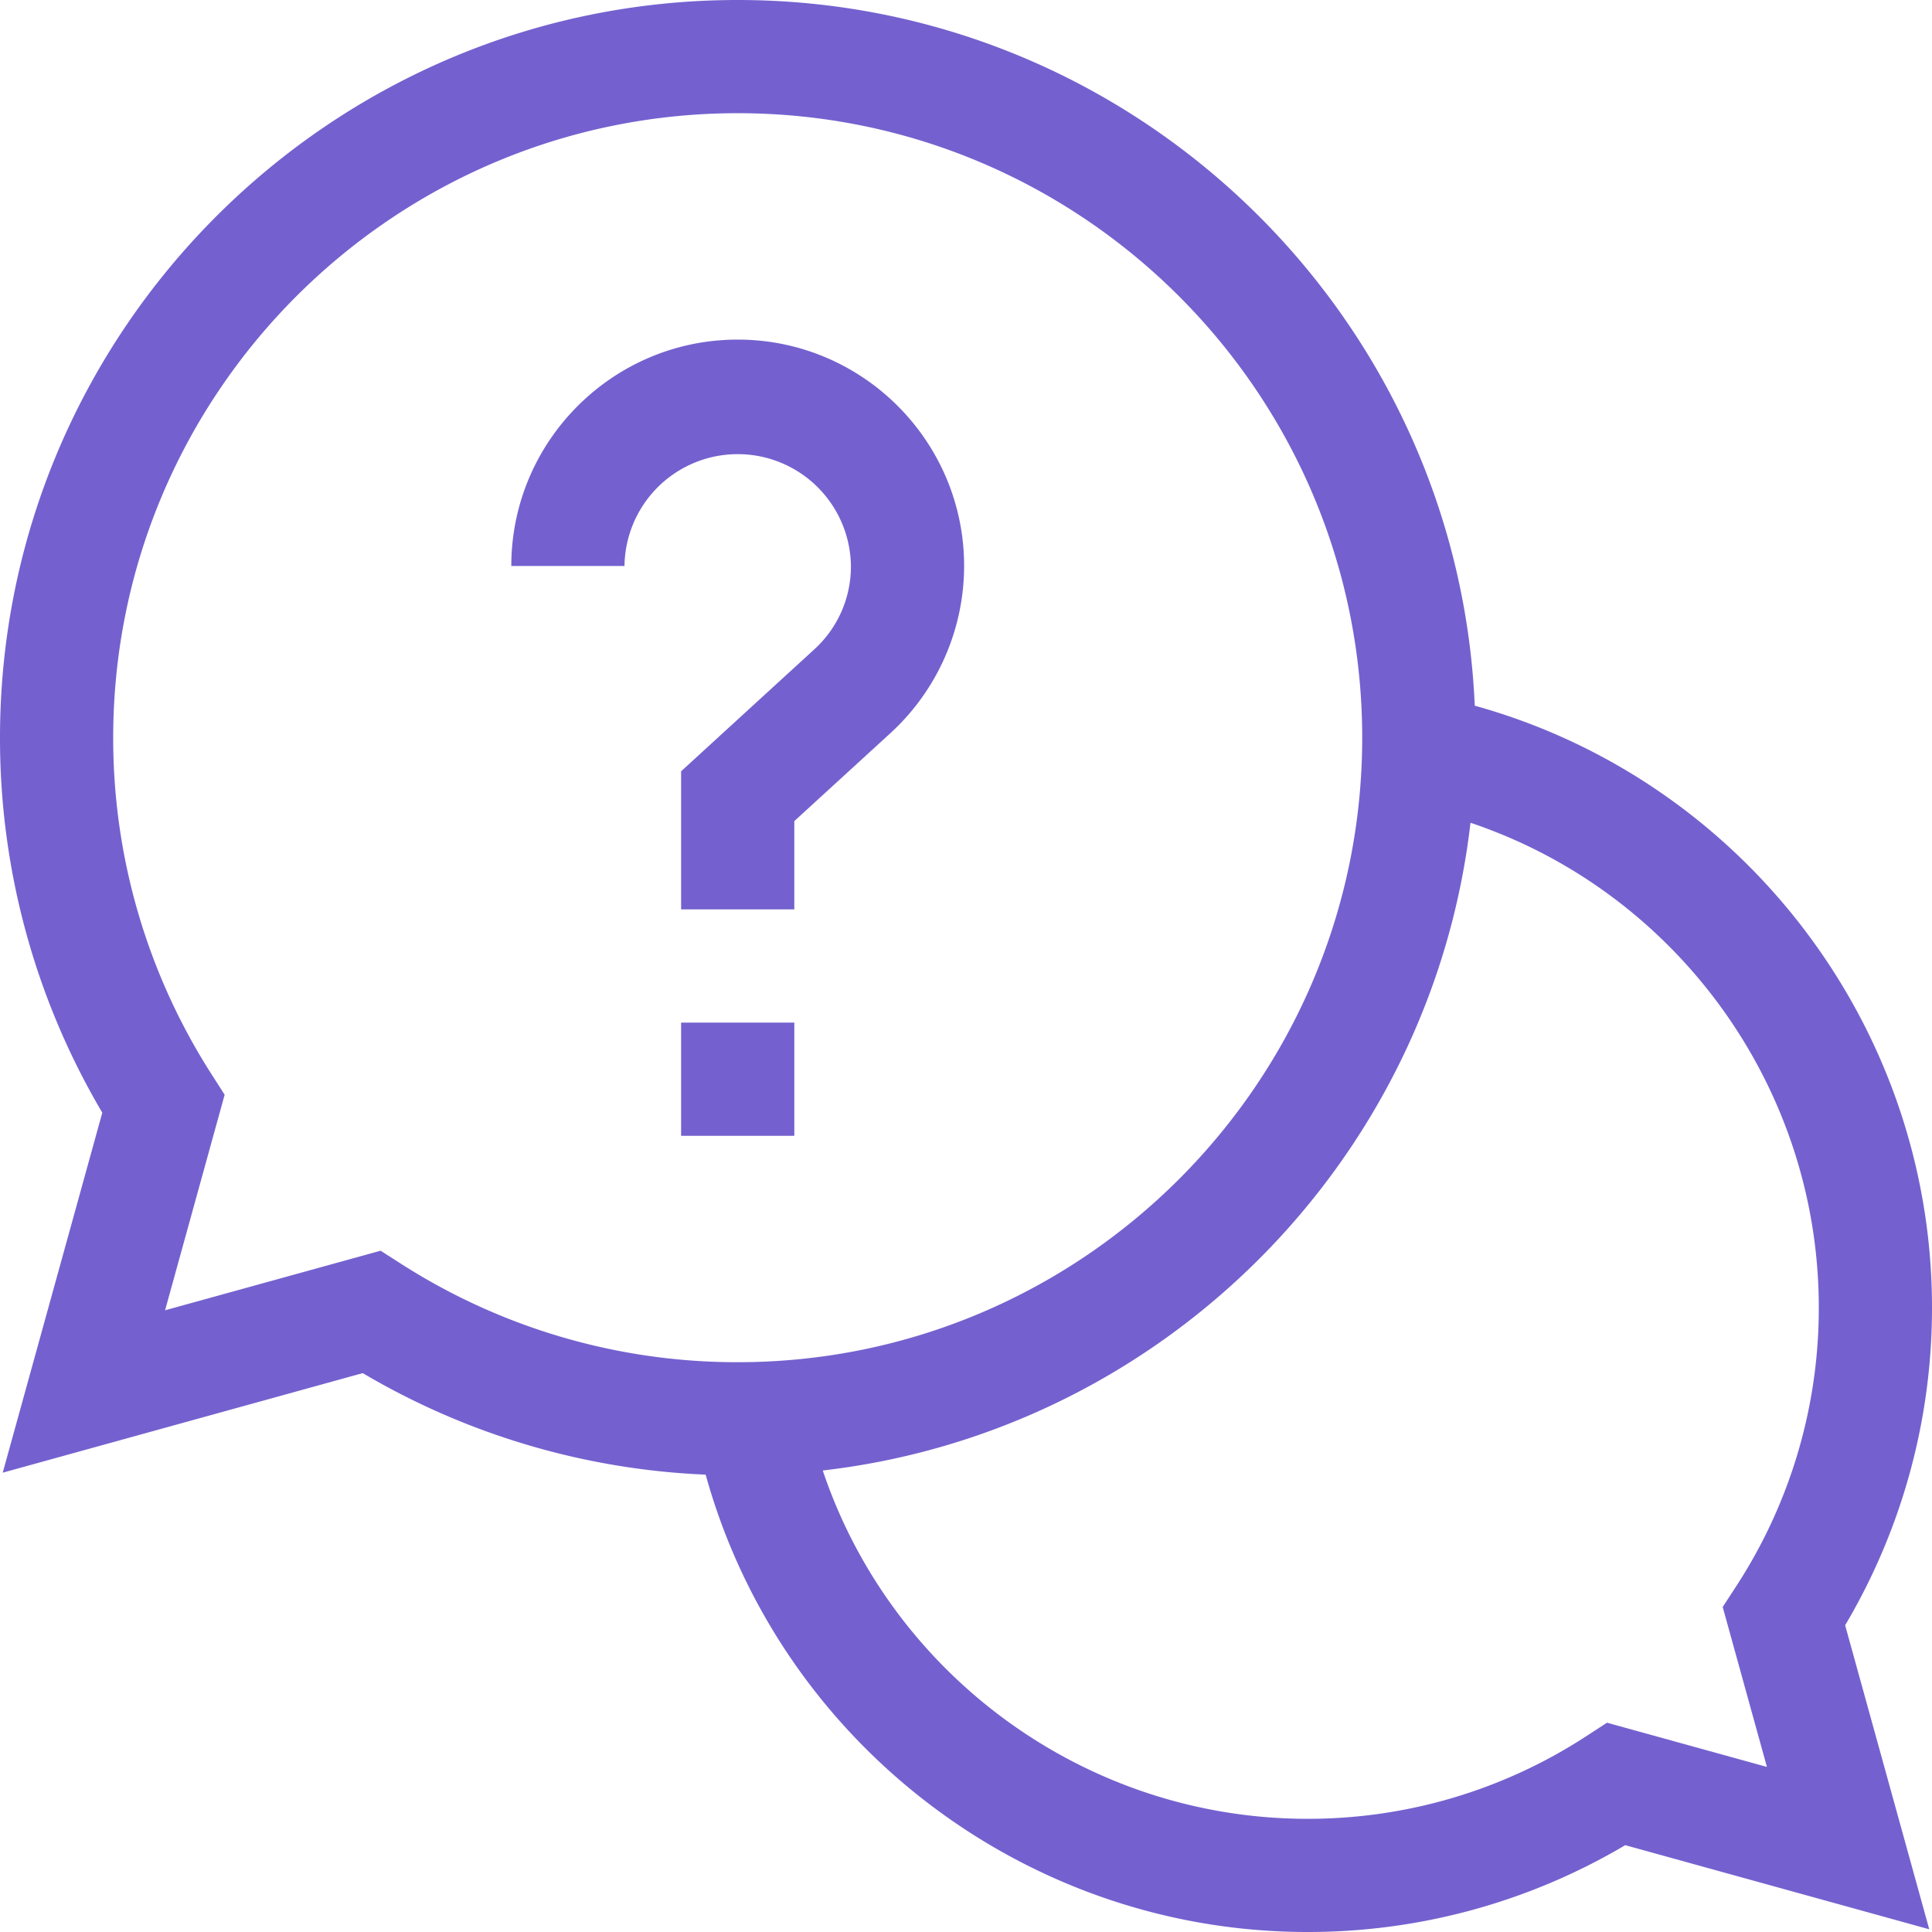 <svg xmlns="http://www.w3.org/2000/svg" viewBox="0 0 1200 1200"><title>faq</title><g id="Layer_2" data-name="Layer 2"><g id="Layer_39" data-name="Layer 39"><path d="M1200,812.11c0-174.91-117.86-327.73-284-373.78C905.5,194.86,704.2,0,458.2,0,205.54,0,0,205.54,0,458.2A456.74,456.74,0,0,0,63.54,691.1L1.69,914.71,225.3,852.87a456.51,456.51,0,0,0,213,63.06c46,166.21,198.87,284.07,373.79,284.07a386.52,386.52,0,0,0,197.37-53.93l188.83,52.24-52.24-188.83A386.52,386.52,0,0,0,1200,812.11ZM236.4,776.84l-133.87,37,37-133.87-8.44-13.2A386.61,386.61,0,0,1,70.31,458.2c0-213.88,174-387.89,387.89-387.89s387.89,174,387.89,387.89-174,387.89-387.89,387.89a386.68,386.68,0,0,1-208.6-60.8Zm861.07,320.63L998.14,1070l-13.27,8.63a316.32,316.32,0,0,1-172.76,51.07c-137.48,0-258.28-88.89-301.08-216.35,210.51-24.27,378-191.8,402.32-402.32,127.45,42.81,216.34,163.61,216.34,301.09a316.32,316.32,0,0,1-51.07,172.76L1070,998.14Z" fill="#7461cf"/><rect x="423.05" y="635.16" width="70.31" height="70.31" fill="#7461cf"/><path d="M528.52,351.56a69.57,69.57,0,0,1-22.89,51.9l-82.58,75.59v85.79h70.31V510l59.74-54.67a141,141,0,0,0,45.73-103.78c0-77.54-63.08-140.62-140.63-140.62S317.58,274,317.58,351.56h70.31a70.32,70.32,0,0,1,140.63,0Z" fill="#7461cf"/></g></g></svg>